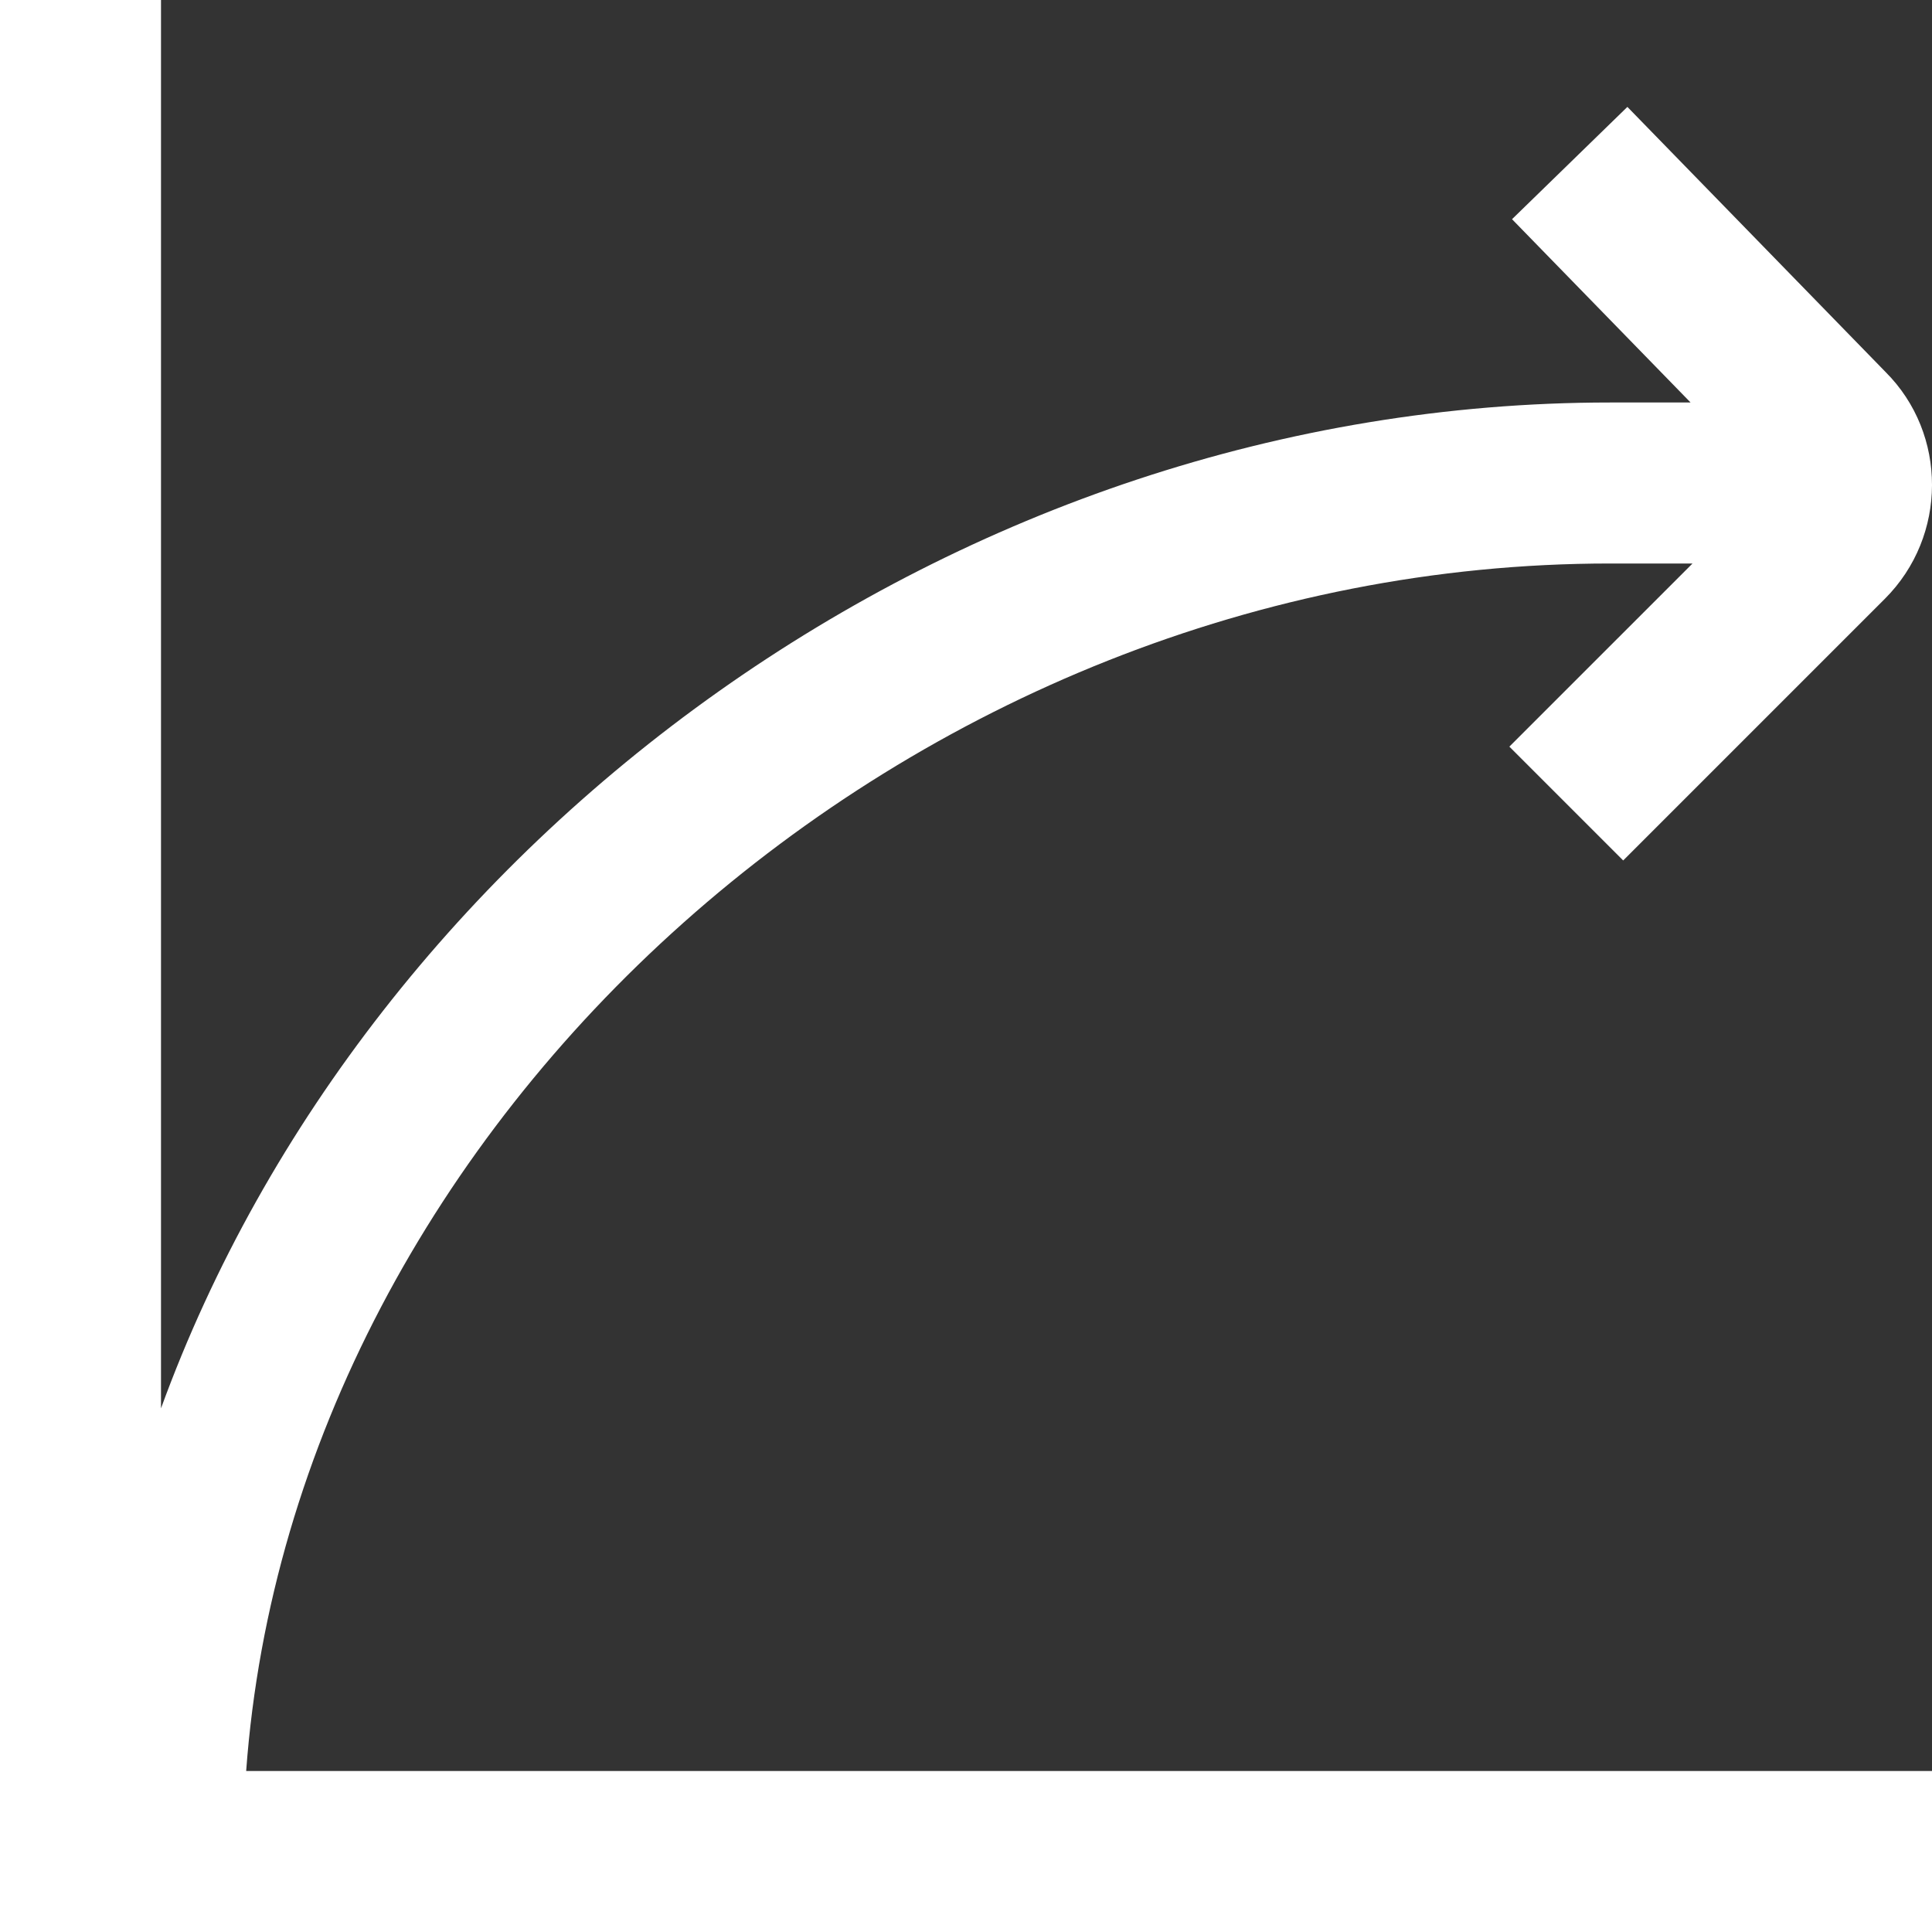 <svg xmlns="http://www.w3.org/2000/svg" xmlns:xlink="http://www.w3.org/1999/xlink" width="512" height="512" x="0" y="0" viewBox="0 0 24 24" style="enable-background:new 0 0 512 512" xml:space="preserve" class=""><rect x="0" y="0" width="24" height="24" fill="#333333" stroke="none"/><g><path d="M3.058 22H24v2H0V0h2v17.495C4.582 10.41 11.886 5 20 5h1.001l-2.218-2.277 1.433-1.395 3.207 3.293c.771.77.771 2.039-.009 2.818l-3.25 3.25-1.414-1.414L21.025 7H20C11.301 7 3.65 13.902 3.058 22Z" fill="#ffffff" opacity="1" data-original="#000000"></path></g></svg>